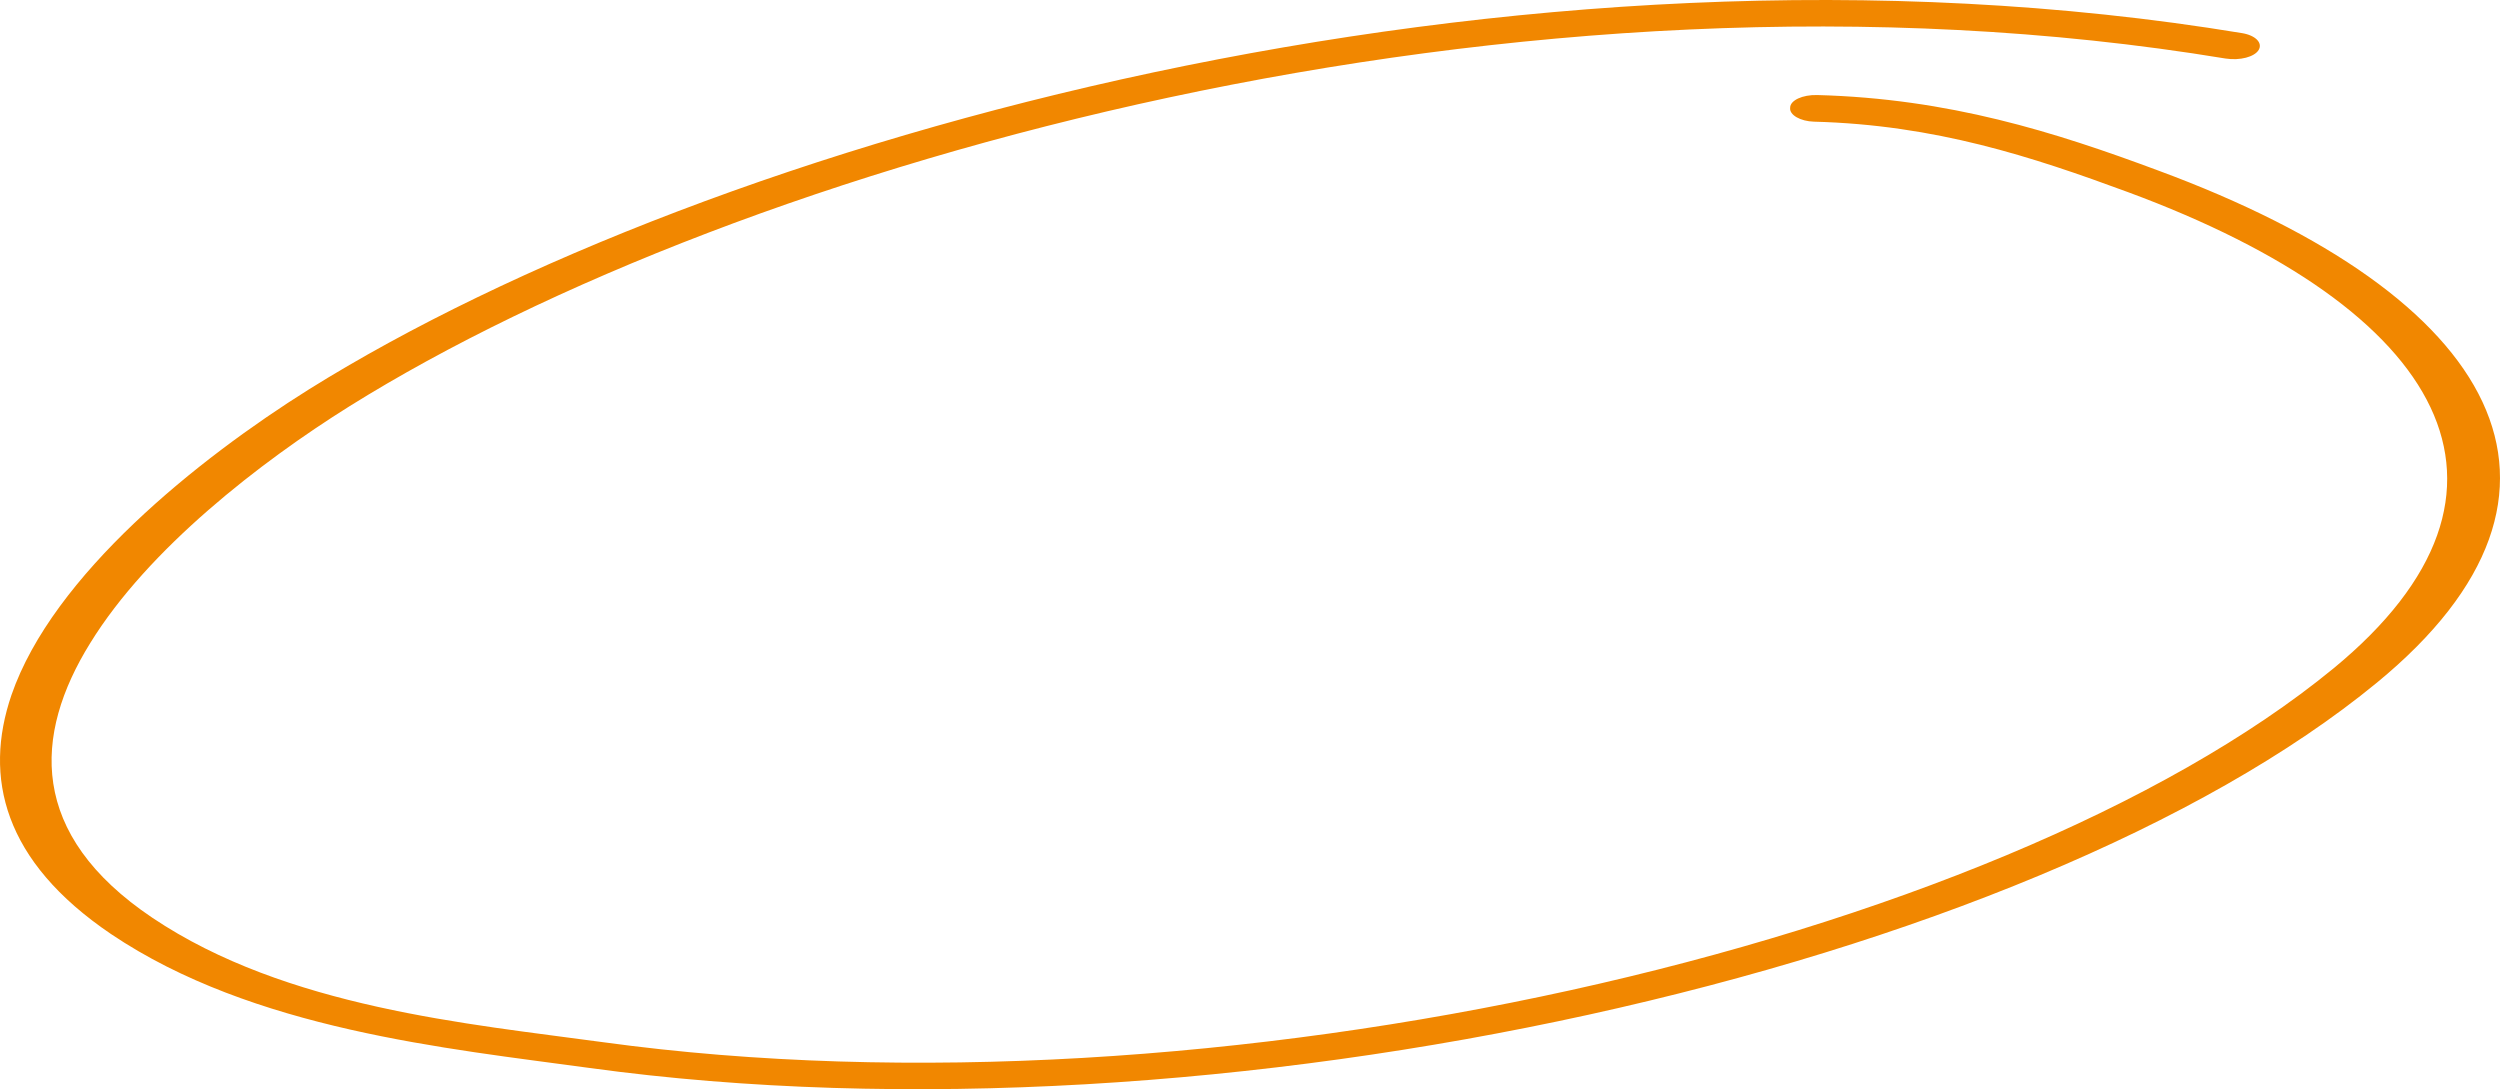 <svg xmlns="http://www.w3.org/2000/svg" width="241" height="105" viewBox="0 0 241 105" fill="none"><path id="Vector" fill-rule="evenodd" clip-rule="evenodd" d="M174.871 11.729C186.562 12.039 195.854 15.094 205.147 18.525C235.624 29.791 245.817 47.27 224.933 64.447C192.458 91.084 116.815 108.517 58.16 100.471C45.17 98.698 27.583 97.135 14.693 88.476C2.702 80.425 3.202 70.854 8.698 61.993C14.294 52.907 25.085 44.545 33.679 39.17C71.25 15.719 146.492 -5.594 214.54 5.642C215.939 5.859 217.338 5.486 217.738 4.811C218.138 4.135 217.438 3.41 216.139 3.194C146.092 -8.37 68.452 13.401 29.781 37.536C19.09 44.238 5.101 55.426 1.104 67.002C-1.594 74.914 0.304 83.001 10.696 90.037C24.386 99.261 43.072 101.067 56.861 102.956C117.415 111.265 195.654 93.323 229.129 65.812C251.612 47.35 240.82 28.545 208.045 16.436C198.053 12.714 187.86 9.497 175.17 9.162C173.771 9.125 172.572 9.671 172.572 10.379C172.473 11.088 173.572 11.693 174.871 11.729Z" fill="#F18700"></path></svg>